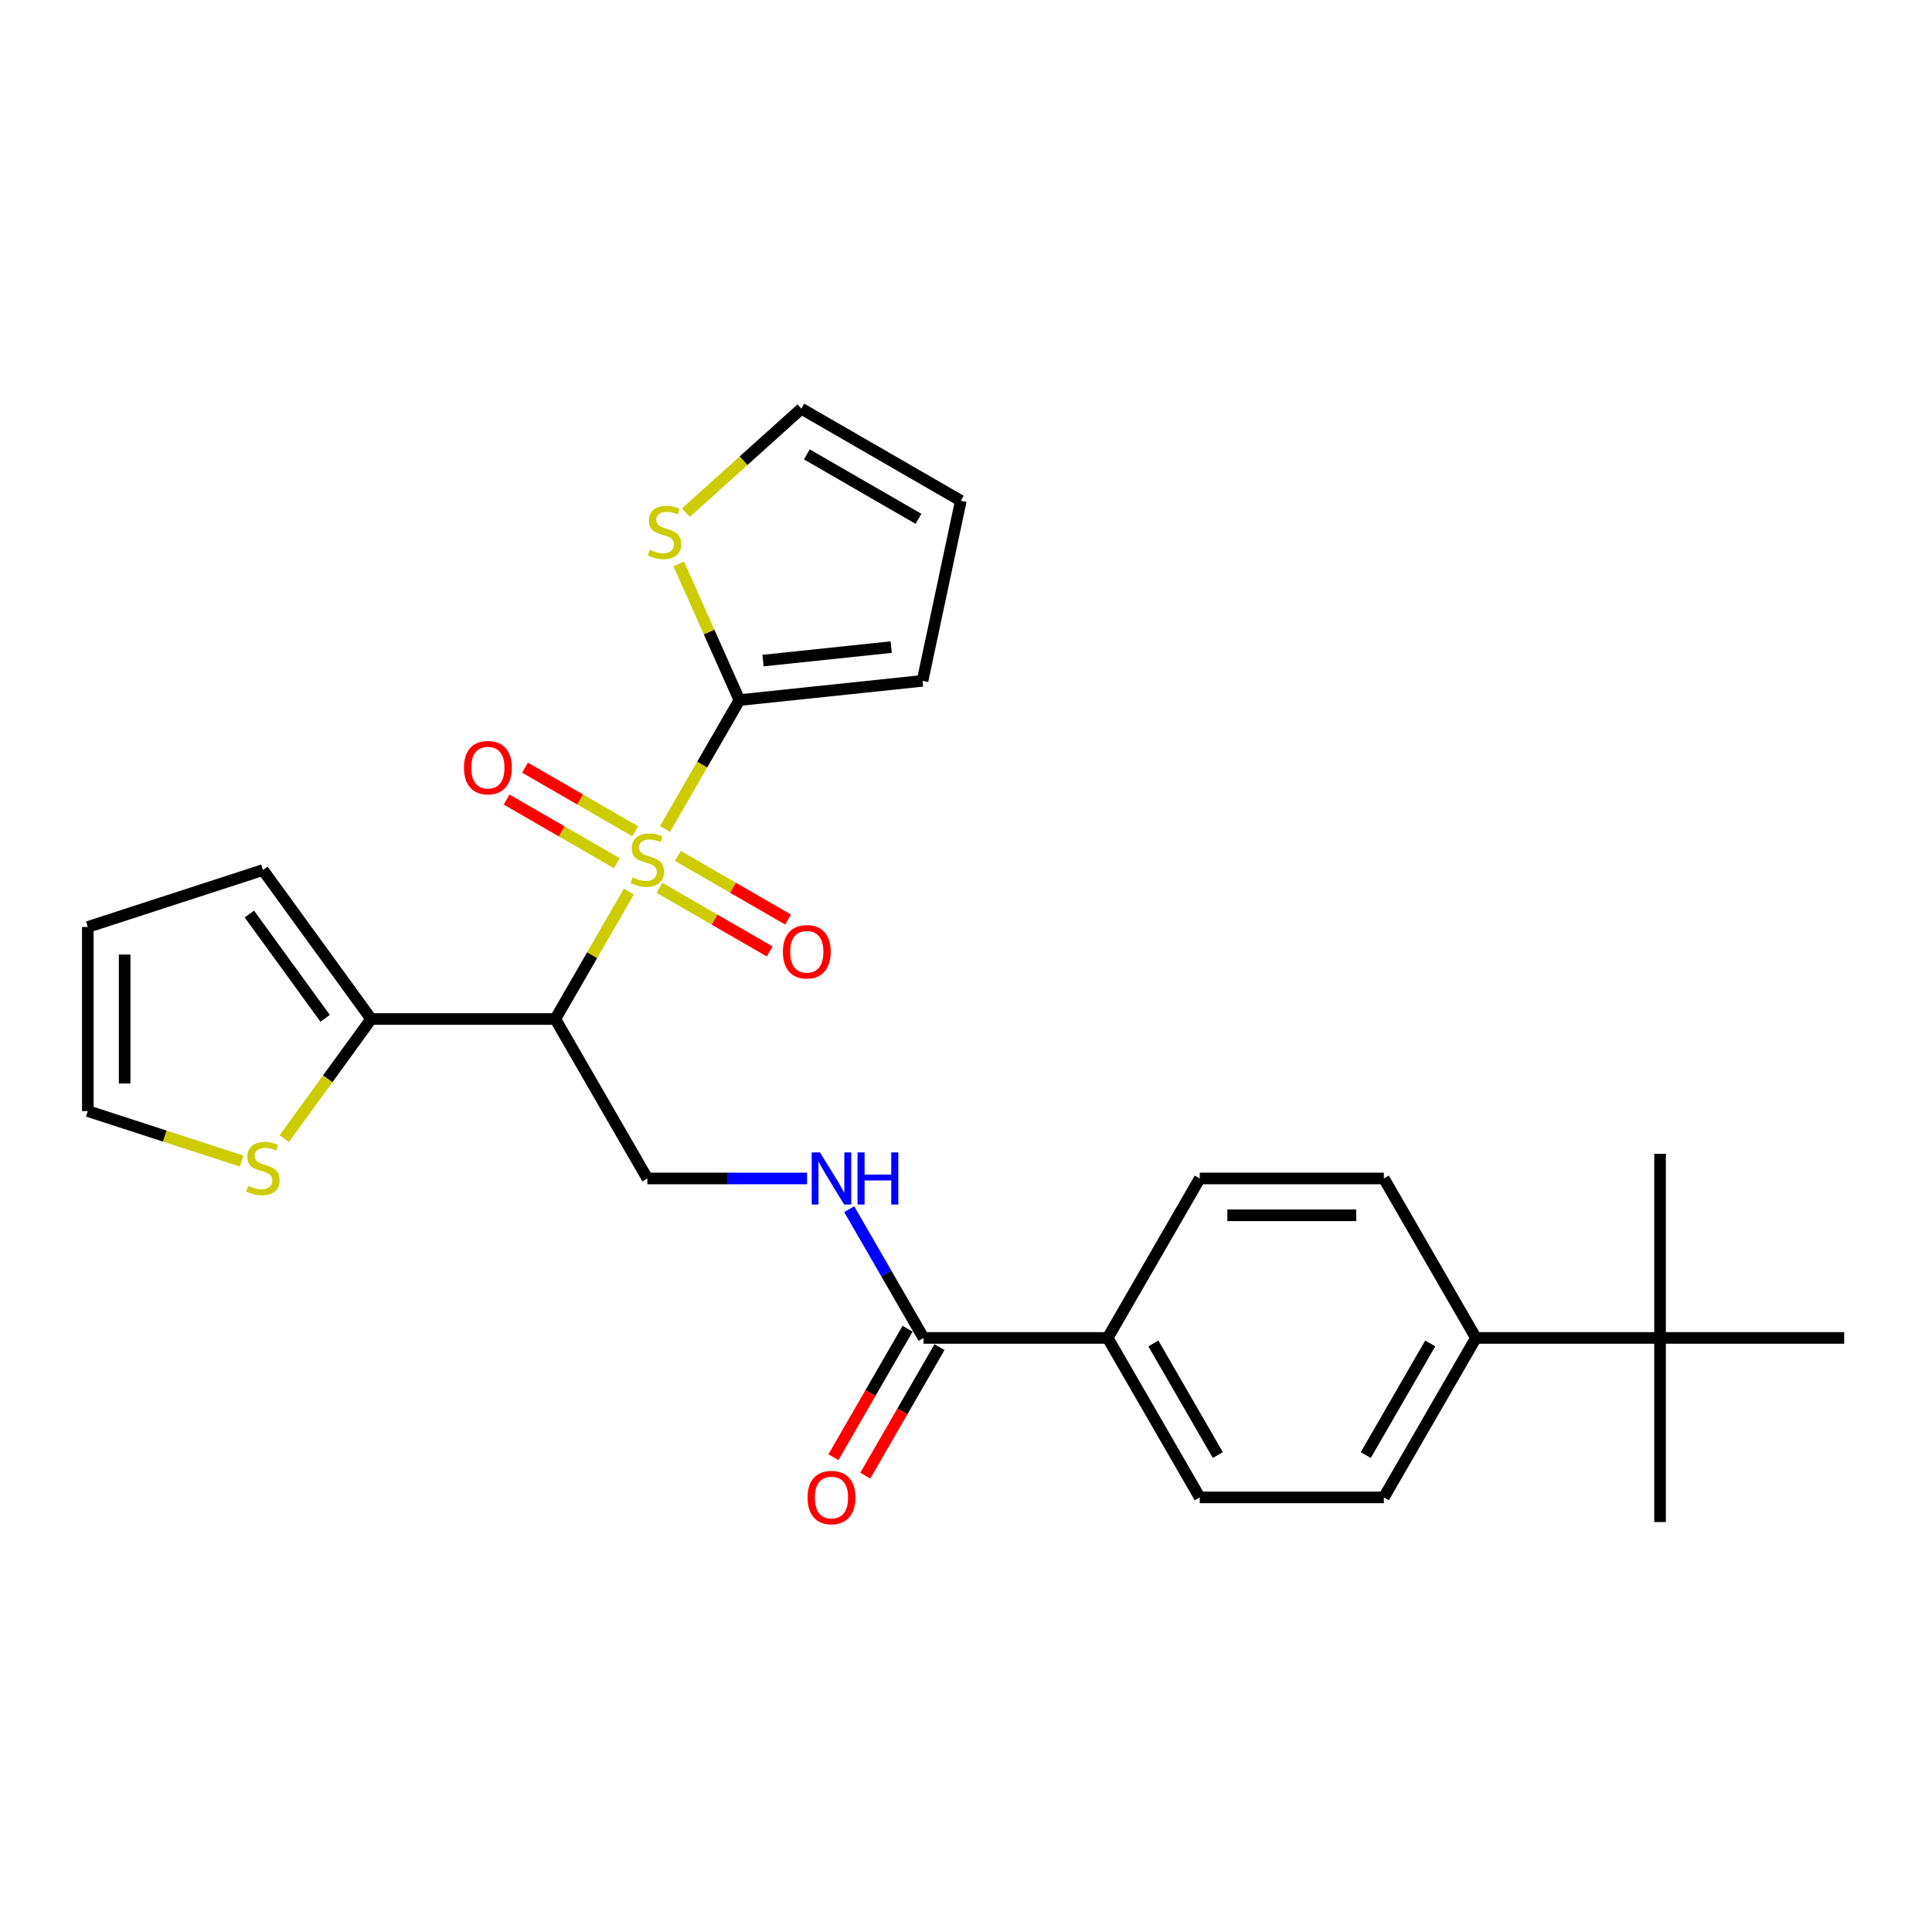 <?xml version='1.0' encoding='iso-8859-1'?>
<svg version='1.1' baseProfile='full'
              xmlns='http://www.w3.org/2000/svg'
                      xmlns:rdkit='http://www.rdkit.org/xml'
                      xmlns:xlink='http://www.w3.org/1999/xlink'
                  xml:space='preserve'
width='1000px' height='1000px' viewBox='0 0 1000 1000'>
<!-- END OF HEADER -->
<rect style='opacity:1.0;fill:#FFFFFF;stroke:none' width='1000' height='1000' x='0' y='0'> </rect>
<path class='bond-0' d='M 325.506,461.469 L 306.461,494.455' style='fill:none;fill-rule:evenodd;stroke:#CCCC00;stroke-width:6px;stroke-linecap:butt;stroke-linejoin:miter;stroke-opacity:1' />
<path class='bond-0' d='M 306.461,494.455 L 287.417,527.441' style='fill:none;fill-rule:evenodd;stroke:#000000;stroke-width:6px;stroke-linecap:butt;stroke-linejoin:miter;stroke-opacity:1' />
<path class='bond-1' d='M 344.214,429.065 L 363.467,395.717' style='fill:none;fill-rule:evenodd;stroke:#CCCC00;stroke-width:6px;stroke-linecap:butt;stroke-linejoin:miter;stroke-opacity:1' />
<path class='bond-1' d='M 363.467,395.717 L 382.721,362.369' style='fill:none;fill-rule:evenodd;stroke:#000000;stroke-width:6px;stroke-linecap:butt;stroke-linejoin:miter;stroke-opacity:1' />
<path class='bond-8' d='M 341.34,459.53 L 369.863,475.998' style='fill:none;fill-rule:evenodd;stroke:#CCCC00;stroke-width:6px;stroke-linecap:butt;stroke-linejoin:miter;stroke-opacity:1' />
<path class='bond-8' d='M 369.863,475.998 L 398.386,492.466' style='fill:none;fill-rule:evenodd;stroke:#FF0000;stroke-width:6px;stroke-linecap:butt;stroke-linejoin:miter;stroke-opacity:1' />
<path class='bond-8' d='M 350.87,443.023 L 379.393,459.491' style='fill:none;fill-rule:evenodd;stroke:#CCCC00;stroke-width:6px;stroke-linecap:butt;stroke-linejoin:miter;stroke-opacity:1' />
<path class='bond-8' d='M 379.393,459.491 L 407.916,475.959' style='fill:none;fill-rule:evenodd;stroke:#FF0000;stroke-width:6px;stroke-linecap:butt;stroke-linejoin:miter;stroke-opacity:1' />
<path class='bond-9' d='M 328.798,430.28 L 300.275,413.812' style='fill:none;fill-rule:evenodd;stroke:#CCCC00;stroke-width:6px;stroke-linecap:butt;stroke-linejoin:miter;stroke-opacity:1' />
<path class='bond-9' d='M 300.275,413.812 L 271.752,397.344' style='fill:none;fill-rule:evenodd;stroke:#FF0000;stroke-width:6px;stroke-linecap:butt;stroke-linejoin:miter;stroke-opacity:1' />
<path class='bond-9' d='M 319.267,446.787 L 290.744,430.319' style='fill:none;fill-rule:evenodd;stroke:#CCCC00;stroke-width:6px;stroke-linecap:butt;stroke-linejoin:miter;stroke-opacity:1' />
<path class='bond-9' d='M 290.744,430.319 L 262.221,413.851' style='fill:none;fill-rule:evenodd;stroke:#FF0000;stroke-width:6px;stroke-linecap:butt;stroke-linejoin:miter;stroke-opacity:1' />
<path class='bond-2' d='M 287.417,527.441 L 192.113,527.441' style='fill:none;fill-rule:evenodd;stroke:#000000;stroke-width:6px;stroke-linecap:butt;stroke-linejoin:miter;stroke-opacity:1' />
<path class='bond-4' d='M 287.417,527.441 L 335.069,609.977' style='fill:none;fill-rule:evenodd;stroke:#000000;stroke-width:6px;stroke-linecap:butt;stroke-linejoin:miter;stroke-opacity:1' />
<path class='bond-5' d='M 382.721,362.369 L 367.026,327.119' style='fill:none;fill-rule:evenodd;stroke:#000000;stroke-width:6px;stroke-linecap:butt;stroke-linejoin:miter;stroke-opacity:1' />
<path class='bond-5' d='M 367.026,327.119 L 351.332,291.868' style='fill:none;fill-rule:evenodd;stroke:#CCCC00;stroke-width:6px;stroke-linecap:butt;stroke-linejoin:miter;stroke-opacity:1' />
<path class='bond-11' d='M 382.721,362.369 L 477.503,352.407' style='fill:none;fill-rule:evenodd;stroke:#000000;stroke-width:6px;stroke-linecap:butt;stroke-linejoin:miter;stroke-opacity:1' />
<path class='bond-11' d='M 394.946,341.919 L 461.293,334.945' style='fill:none;fill-rule:evenodd;stroke:#000000;stroke-width:6px;stroke-linecap:butt;stroke-linejoin:miter;stroke-opacity:1' />
<path class='bond-7' d='M 192.113,527.441 L 169.621,558.397' style='fill:none;fill-rule:evenodd;stroke:#000000;stroke-width:6px;stroke-linecap:butt;stroke-linejoin:miter;stroke-opacity:1' />
<path class='bond-7' d='M 169.621,558.397 L 147.13,589.353' style='fill:none;fill-rule:evenodd;stroke:#CCCC00;stroke-width:6px;stroke-linecap:butt;stroke-linejoin:miter;stroke-opacity:1' />
<path class='bond-14' d='M 192.113,527.441 L 136.094,450.338' style='fill:none;fill-rule:evenodd;stroke:#000000;stroke-width:6px;stroke-linecap:butt;stroke-linejoin:miter;stroke-opacity:1' />
<path class='bond-14' d='M 168.289,527.079 L 129.076,473.107' style='fill:none;fill-rule:evenodd;stroke:#000000;stroke-width:6px;stroke-linecap:butt;stroke-linejoin:miter;stroke-opacity:1' />
<path class='bond-3' d='M 478.025,692.512 L 458.782,659.183' style='fill:none;fill-rule:evenodd;stroke:#000000;stroke-width:6px;stroke-linecap:butt;stroke-linejoin:miter;stroke-opacity:1' />
<path class='bond-3' d='M 458.782,659.183 L 439.54,625.854' style='fill:none;fill-rule:evenodd;stroke:#0000FF;stroke-width:6px;stroke-linecap:butt;stroke-linejoin:miter;stroke-opacity:1' />
<path class='bond-10' d='M 478.025,692.512 L 573.329,692.512' style='fill:none;fill-rule:evenodd;stroke:#000000;stroke-width:6px;stroke-linecap:butt;stroke-linejoin:miter;stroke-opacity:1' />
<path class='bond-17' d='M 469.771,687.747 L 450.573,721' style='fill:none;fill-rule:evenodd;stroke:#000000;stroke-width:6px;stroke-linecap:butt;stroke-linejoin:miter;stroke-opacity:1' />
<path class='bond-17' d='M 450.573,721 L 431.374,754.253' style='fill:none;fill-rule:evenodd;stroke:#FF0000;stroke-width:6px;stroke-linecap:butt;stroke-linejoin:miter;stroke-opacity:1' />
<path class='bond-17' d='M 486.278,697.278 L 467.08,730.53' style='fill:none;fill-rule:evenodd;stroke:#000000;stroke-width:6px;stroke-linecap:butt;stroke-linejoin:miter;stroke-opacity:1' />
<path class='bond-17' d='M 467.08,730.53 L 447.881,763.783' style='fill:none;fill-rule:evenodd;stroke:#FF0000;stroke-width:6px;stroke-linecap:butt;stroke-linejoin:miter;stroke-opacity:1' />
<path class='bond-6' d='M 335.069,609.977 L 376.412,609.977' style='fill:none;fill-rule:evenodd;stroke:#000000;stroke-width:6px;stroke-linecap:butt;stroke-linejoin:miter;stroke-opacity:1' />
<path class='bond-6' d='M 376.412,609.977 L 417.755,609.977' style='fill:none;fill-rule:evenodd;stroke:#0000FF;stroke-width:6px;stroke-linecap:butt;stroke-linejoin:miter;stroke-opacity:1' />
<path class='bond-15' d='M 354.993,265.368 L 384.888,238.451' style='fill:none;fill-rule:evenodd;stroke:#CCCC00;stroke-width:6px;stroke-linecap:butt;stroke-linejoin:miter;stroke-opacity:1' />
<path class='bond-15' d='M 384.888,238.451 L 414.782,211.534' style='fill:none;fill-rule:evenodd;stroke:#000000;stroke-width:6px;stroke-linecap:butt;stroke-linejoin:miter;stroke-opacity:1' />
<path class='bond-16' d='M 125.058,600.958 L 85.256,588.025' style='fill:none;fill-rule:evenodd;stroke:#CCCC00;stroke-width:6px;stroke-linecap:butt;stroke-linejoin:miter;stroke-opacity:1' />
<path class='bond-16' d='M 85.256,588.025 L 45.455,575.093' style='fill:none;fill-rule:evenodd;stroke:#000000;stroke-width:6px;stroke-linecap:butt;stroke-linejoin:miter;stroke-opacity:1' />
<path class='bond-20' d='M 573.329,692.512 L 620.981,609.977' style='fill:none;fill-rule:evenodd;stroke:#000000;stroke-width:6px;stroke-linecap:butt;stroke-linejoin:miter;stroke-opacity:1' />
<path class='bond-21' d='M 573.329,692.512 L 620.981,775.048' style='fill:none;fill-rule:evenodd;stroke:#000000;stroke-width:6px;stroke-linecap:butt;stroke-linejoin:miter;stroke-opacity:1' />
<path class='bond-21' d='M 596.984,695.362 L 630.34,753.137' style='fill:none;fill-rule:evenodd;stroke:#000000;stroke-width:6px;stroke-linecap:butt;stroke-linejoin:miter;stroke-opacity:1' />
<path class='bond-18' d='M 477.503,352.407 L 497.318,259.186' style='fill:none;fill-rule:evenodd;stroke:#000000;stroke-width:6px;stroke-linecap:butt;stroke-linejoin:miter;stroke-opacity:1' />
<path class='bond-12' d='M 859.241,692.512 L 763.937,692.512' style='fill:none;fill-rule:evenodd;stroke:#000000;stroke-width:6px;stroke-linecap:butt;stroke-linejoin:miter;stroke-opacity:1' />
<path class='bond-24' d='M 859.241,692.512 L 859.241,787.816' style='fill:none;fill-rule:evenodd;stroke:#000000;stroke-width:6px;stroke-linecap:butt;stroke-linejoin:miter;stroke-opacity:1' />
<path class='bond-25' d='M 859.241,692.512 L 859.241,597.208' style='fill:none;fill-rule:evenodd;stroke:#000000;stroke-width:6px;stroke-linecap:butt;stroke-linejoin:miter;stroke-opacity:1' />
<path class='bond-26' d='M 859.241,692.512 L 954.545,692.512' style='fill:none;fill-rule:evenodd;stroke:#000000;stroke-width:6px;stroke-linecap:butt;stroke-linejoin:miter;stroke-opacity:1' />
<path class='bond-13' d='M 763.937,692.512 L 716.285,775.048' style='fill:none;fill-rule:evenodd;stroke:#000000;stroke-width:6px;stroke-linecap:butt;stroke-linejoin:miter;stroke-opacity:1' />
<path class='bond-13' d='M 740.282,695.362 L 706.926,753.137' style='fill:none;fill-rule:evenodd;stroke:#000000;stroke-width:6px;stroke-linecap:butt;stroke-linejoin:miter;stroke-opacity:1' />
<path class='bond-29' d='M 763.937,692.512 L 716.285,609.977' style='fill:none;fill-rule:evenodd;stroke:#000000;stroke-width:6px;stroke-linecap:butt;stroke-linejoin:miter;stroke-opacity:1' />
<path class='bond-19' d='M 136.094,450.338 L 45.455,479.789' style='fill:none;fill-rule:evenodd;stroke:#000000;stroke-width:6px;stroke-linecap:butt;stroke-linejoin:miter;stroke-opacity:1' />
<path class='bond-27' d='M 414.782,211.534 L 497.318,259.186' style='fill:none;fill-rule:evenodd;stroke:#000000;stroke-width:6px;stroke-linecap:butt;stroke-linejoin:miter;stroke-opacity:1' />
<path class='bond-27' d='M 417.632,235.189 L 475.407,268.545' style='fill:none;fill-rule:evenodd;stroke:#000000;stroke-width:6px;stroke-linecap:butt;stroke-linejoin:miter;stroke-opacity:1' />
<path class='bond-28' d='M 45.455,575.093 L 45.455,479.789' style='fill:none;fill-rule:evenodd;stroke:#000000;stroke-width:6px;stroke-linecap:butt;stroke-linejoin:miter;stroke-opacity:1' />
<path class='bond-28' d='M 64.515,560.797 L 64.515,494.084' style='fill:none;fill-rule:evenodd;stroke:#000000;stroke-width:6px;stroke-linecap:butt;stroke-linejoin:miter;stroke-opacity:1' />
<path class='bond-23' d='M 620.981,609.977 L 716.285,609.977' style='fill:none;fill-rule:evenodd;stroke:#000000;stroke-width:6px;stroke-linecap:butt;stroke-linejoin:miter;stroke-opacity:1' />
<path class='bond-23' d='M 635.277,629.037 L 701.99,629.037' style='fill:none;fill-rule:evenodd;stroke:#000000;stroke-width:6px;stroke-linecap:butt;stroke-linejoin:miter;stroke-opacity:1' />
<path class='bond-22' d='M 620.981,775.048 L 716.285,775.048' style='fill:none;fill-rule:evenodd;stroke:#000000;stroke-width:6px;stroke-linecap:butt;stroke-linejoin:miter;stroke-opacity:1' />
<path  class='atom-0' d='M 327.444 454.169
Q 327.749 454.283, 329.007 454.817
Q 330.265 455.35, 331.638 455.693
Q 333.048 455.998, 334.421 455.998
Q 336.975 455.998, 338.462 454.779
Q 339.948 453.52, 339.948 451.348
Q 339.948 449.861, 339.186 448.946
Q 338.462 448.031, 337.318 447.535
Q 336.174 447.04, 334.268 446.468
Q 331.866 445.744, 330.418 445.057
Q 329.007 444.371, 327.978 442.923
Q 326.987 441.474, 326.987 439.034
Q 326.987 435.641, 329.274 433.545
Q 331.6 431.448, 336.174 431.448
Q 339.3 431.448, 342.845 432.935
L 341.969 435.87
Q 338.728 434.536, 336.289 434.536
Q 333.658 434.536, 332.21 435.641
Q 330.761 436.709, 330.799 438.577
Q 330.799 440.025, 331.523 440.902
Q 332.286 441.779, 333.353 442.275
Q 334.459 442.77, 336.289 443.342
Q 338.728 444.104, 340.177 444.867
Q 341.626 445.629, 342.655 447.192
Q 343.722 448.717, 343.722 451.348
Q 343.722 455.083, 341.206 457.104
Q 338.728 459.086, 334.573 459.086
Q 332.171 459.086, 330.342 458.553
Q 328.55 458.057, 326.415 457.18
L 327.444 454.169
' fill='#CCCC00'/>
<path  class='atom-6' d='M 336.333 284.568
Q 336.638 284.682, 337.896 285.216
Q 339.154 285.75, 340.526 286.093
Q 341.937 286.398, 343.309 286.398
Q 345.863 286.398, 347.35 285.178
Q 348.837 283.92, 348.837 281.747
Q 348.837 280.26, 348.074 279.345
Q 347.35 278.431, 346.206 277.935
Q 345.063 277.439, 343.157 276.868
Q 340.755 276.143, 339.306 275.457
Q 337.896 274.771, 336.866 273.322
Q 335.875 271.874, 335.875 269.434
Q 335.875 266.041, 338.163 263.944
Q 340.488 261.848, 345.063 261.848
Q 348.189 261.848, 351.734 263.334
L 350.857 266.27
Q 347.617 264.935, 345.177 264.935
Q 342.547 264.935, 341.098 266.041
Q 339.649 267.108, 339.687 268.976
Q 339.687 270.425, 340.412 271.302
Q 341.174 272.179, 342.242 272.674
Q 343.347 273.17, 345.177 273.742
Q 347.617 274.504, 349.065 275.266
Q 350.514 276.029, 351.543 277.592
Q 352.611 279.117, 352.611 281.747
Q 352.611 285.483, 350.095 287.503
Q 347.617 289.486, 343.461 289.486
Q 341.06 289.486, 339.23 288.952
Q 337.438 288.457, 335.303 287.58
L 336.333 284.568
' fill='#CCCC00'/>
<path  class='atom-7' d='M 424.407 596.482
L 433.251 610.777
Q 434.128 612.188, 435.538 614.742
Q 436.949 617.296, 437.025 617.448
L 437.025 596.482
L 440.608 596.482
L 440.608 623.472
L 436.911 623.472
L 427.418 607.842
Q 426.313 606.012, 425.131 603.915
Q 423.987 601.819, 423.644 601.17
L 423.644 623.472
L 420.137 623.472
L 420.137 596.482
L 424.407 596.482
' fill='#0000FF'/>
<path  class='atom-7' d='M 443.849 596.482
L 447.508 596.482
L 447.508 607.956
L 461.309 607.956
L 461.309 596.482
L 464.968 596.482
L 464.968 623.472
L 461.309 623.472
L 461.309 611.006
L 447.508 611.006
L 447.508 623.472
L 443.849 623.472
L 443.849 596.482
' fill='#0000FF'/>
<path  class='atom-8' d='M 128.47 613.807
Q 128.775 613.921, 130.033 614.455
Q 131.291 614.989, 132.663 615.332
Q 134.074 615.637, 135.446 615.637
Q 138 615.637, 139.487 614.417
Q 140.974 613.159, 140.974 610.986
Q 140.974 609.499, 140.211 608.584
Q 139.487 607.669, 138.343 607.174
Q 137.2 606.678, 135.294 606.106
Q 132.892 605.382, 131.443 604.696
Q 130.033 604.01, 129.004 602.561
Q 128.012 601.112, 128.012 598.673
Q 128.012 595.28, 130.3 593.183
Q 132.625 591.086, 137.2 591.086
Q 140.326 591.086, 143.871 592.573
L 142.994 595.509
Q 139.754 594.174, 137.314 594.174
Q 134.684 594.174, 133.235 595.28
Q 131.786 596.347, 131.825 598.215
Q 131.825 599.664, 132.549 600.541
Q 133.311 601.417, 134.379 601.913
Q 135.484 602.409, 137.314 602.98
Q 139.754 603.743, 141.202 604.505
Q 142.651 605.268, 143.68 606.831
Q 144.748 608.356, 144.748 610.986
Q 144.748 614.722, 142.232 616.742
Q 139.754 618.725, 135.599 618.725
Q 133.197 618.725, 131.367 618.191
Q 129.575 617.695, 127.441 616.819
L 128.47 613.807
' fill='#CCCC00'/>
<path  class='atom-9' d='M 405.215 492.633
Q 405.215 486.153, 408.417 482.531
Q 411.619 478.91, 417.604 478.91
Q 423.59 478.91, 426.792 482.531
Q 429.994 486.153, 429.994 492.633
Q 429.994 499.19, 426.754 502.926
Q 423.513 506.624, 417.604 506.624
Q 411.657 506.624, 408.417 502.926
Q 405.215 499.228, 405.215 492.633
M 417.604 503.574
Q 421.722 503.574, 423.933 500.829
Q 426.182 498.047, 426.182 492.633
Q 426.182 487.334, 423.933 484.666
Q 421.722 481.959, 417.604 481.959
Q 413.487 481.959, 411.238 484.628
Q 409.027 487.296, 409.027 492.633
Q 409.027 498.085, 411.238 500.829
Q 413.487 503.574, 417.604 503.574
' fill='#FF0000'/>
<path  class='atom-10' d='M 240.143 397.329
Q 240.143 390.849, 243.346 387.227
Q 246.548 383.605, 252.533 383.605
Q 258.518 383.605, 261.72 387.227
Q 264.922 390.849, 264.922 397.329
Q 264.922 403.886, 261.682 407.622
Q 258.442 411.32, 252.533 411.32
Q 246.586 411.32, 243.346 407.622
Q 240.143 403.924, 240.143 397.329
M 252.533 408.27
Q 256.65 408.27, 258.861 405.525
Q 261.11 402.742, 261.11 397.329
Q 261.11 392.03, 258.861 389.362
Q 256.65 386.655, 252.533 386.655
Q 248.416 386.655, 246.167 389.324
Q 243.956 391.992, 243.956 397.329
Q 243.956 402.781, 246.167 405.525
Q 248.416 408.27, 252.533 408.27
' fill='#FF0000'/>
<path  class='atom-18' d='M 417.983 775.124
Q 417.983 768.644, 421.185 765.022
Q 424.388 761.401, 430.373 761.401
Q 436.358 761.401, 439.56 765.022
Q 442.762 768.644, 442.762 775.124
Q 442.762 781.681, 439.522 785.417
Q 436.282 789.115, 430.373 789.115
Q 424.426 789.115, 421.185 785.417
Q 417.983 781.719, 417.983 775.124
M 430.373 786.065
Q 434.49 786.065, 436.701 783.321
Q 438.95 780.538, 438.95 775.124
Q 438.95 769.825, 436.701 767.157
Q 434.49 764.45, 430.373 764.45
Q 426.256 764.45, 424.006 767.119
Q 421.795 769.787, 421.795 775.124
Q 421.795 780.576, 424.006 783.321
Q 426.256 786.065, 430.373 786.065
' fill='#FF0000'/>
</svg>
